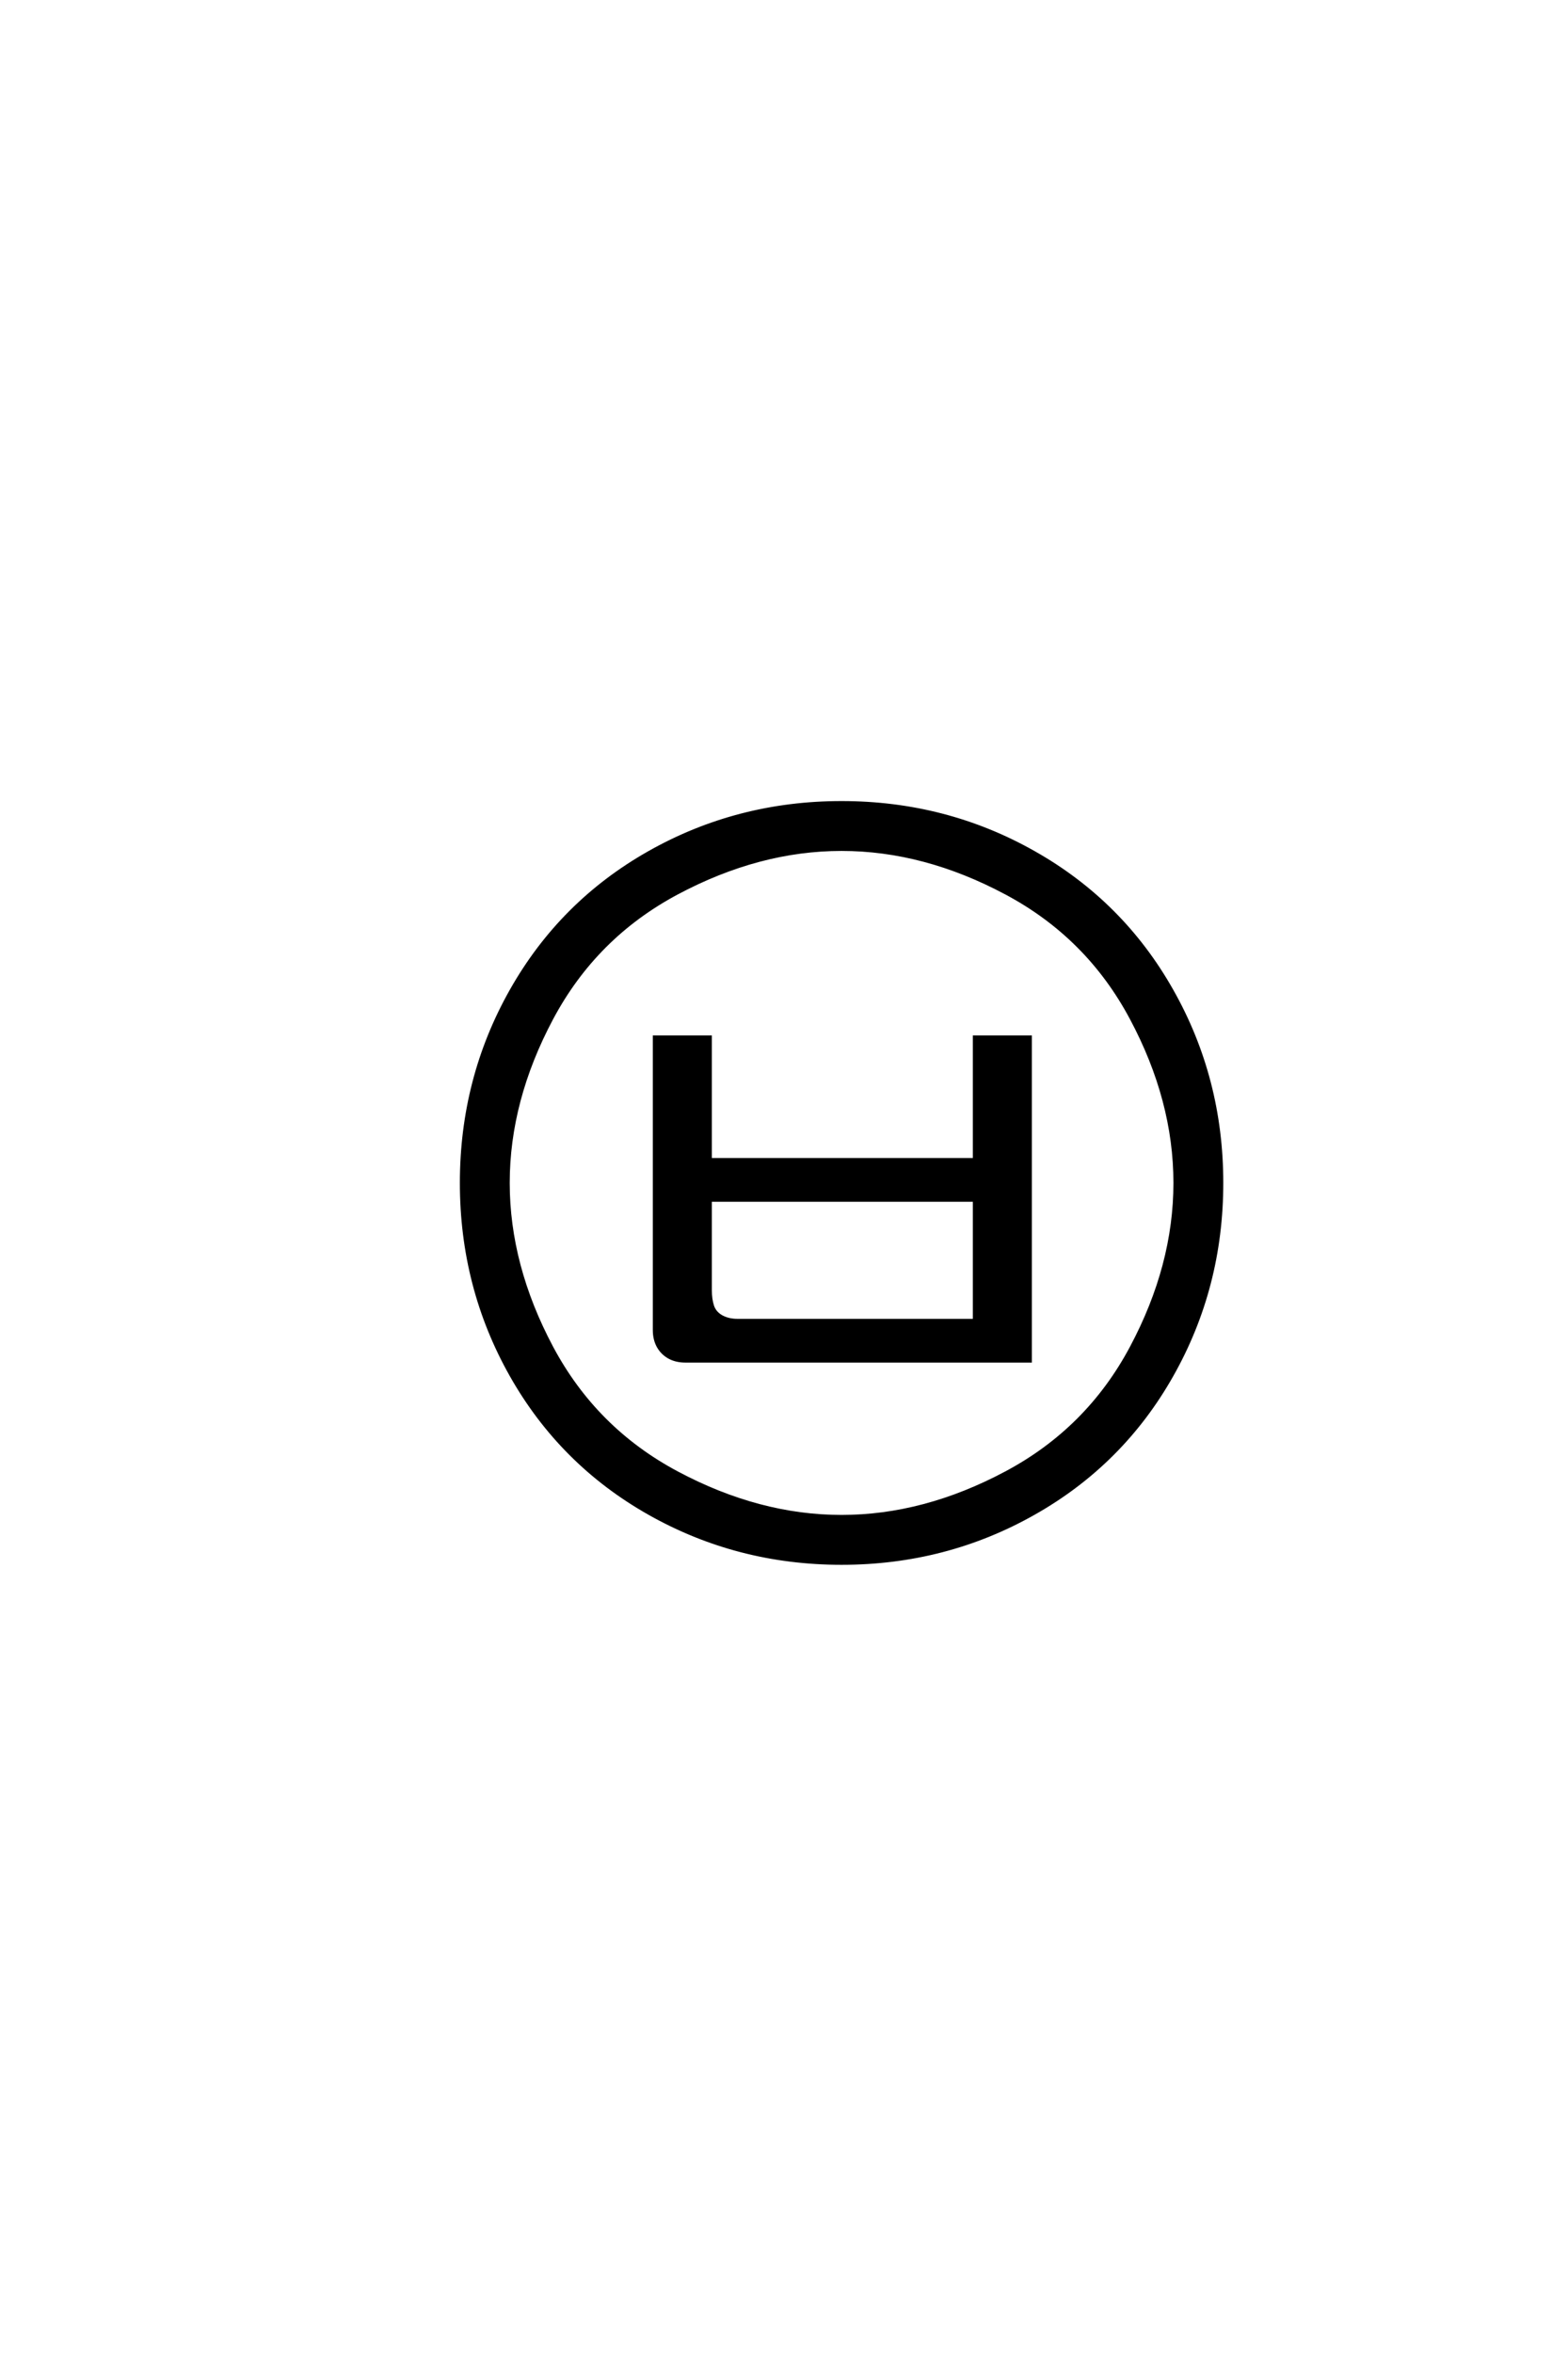 <?xml version='1.0' encoding='UTF-8'?>
<!DOCTYPE svg PUBLIC "-//W3C//DTD SVG 1.0//EN"
"http://www.w3.org/TR/2001/REC-SVG-20010904/DTD/svg10.dtd">

<svg xmlns='http://www.w3.org/2000/svg' version='1.0' width='40.0' height='60.0'>

 <g transform='scale(0.1 -0.1) translate(110.0 -370.0)'>
  <path d='M104.688 -28.516
Q78.125 -28.516 55.656 -15.812
Q33.203 -3.125 20.5 19.328
Q7.812 41.797 7.812 68.359
Q7.812 94.922 20.5 117.375
Q33.203 139.844 55.656 152.531
Q78.125 165.234 104.688 165.234
Q131.25 165.234 153.703 152.531
Q176.172 139.844 188.859 117.375
Q201.562 94.922 201.562 68.359
Q201.562 41.797 188.859 19.328
Q176.172 -3.125 153.703 -15.812
Q131.25 -28.516 104.688 -28.516
Q131.25 -28.516 104.688 -28.516
M104.688 -16.797
Q125.781 -16.797 146.672 -5.656
Q167.578 5.469 178.703 26.359
Q189.844 47.266 189.844 68.359
Q189.844 89.453 178.703 110.344
Q167.578 131.25 146.672 142.375
Q125.781 153.516 104.688 153.516
Q83.594 153.516 62.688 142.375
Q41.797 131.25 30.656 110.344
Q19.531 89.453 19.531 68.359
Q19.531 47.266 30.656 26.359
Q41.797 5.469 62.688 -5.656
Q83.594 -16.797 104.688 -16.797
Q83.594 -16.797 104.688 -16.797
M64.844 23.047
Q62.5 23.047 60.734 24.016
Q58.984 25 58 26.75
Q57.031 28.516 57.031 30.859
L57.031 105.469
L71.094 105.469
L71.094 74.219
L138.672 74.219
L138.672 105.469
L152.734 105.469
L152.734 23.047
L64.844 23.047
L64.844 23.047
M78.125 33.203
L138.672 33.203
L138.672 64.062
L71.094 64.062
L71.094 41.016
Q71.094 38.672 71.672 36.906
Q72.266 35.156 74.016 34.172
Q75.781 33.203 78.125 33.203
' style='fill: #000000; stroke: #000000'/>
 </g>
</svg>
